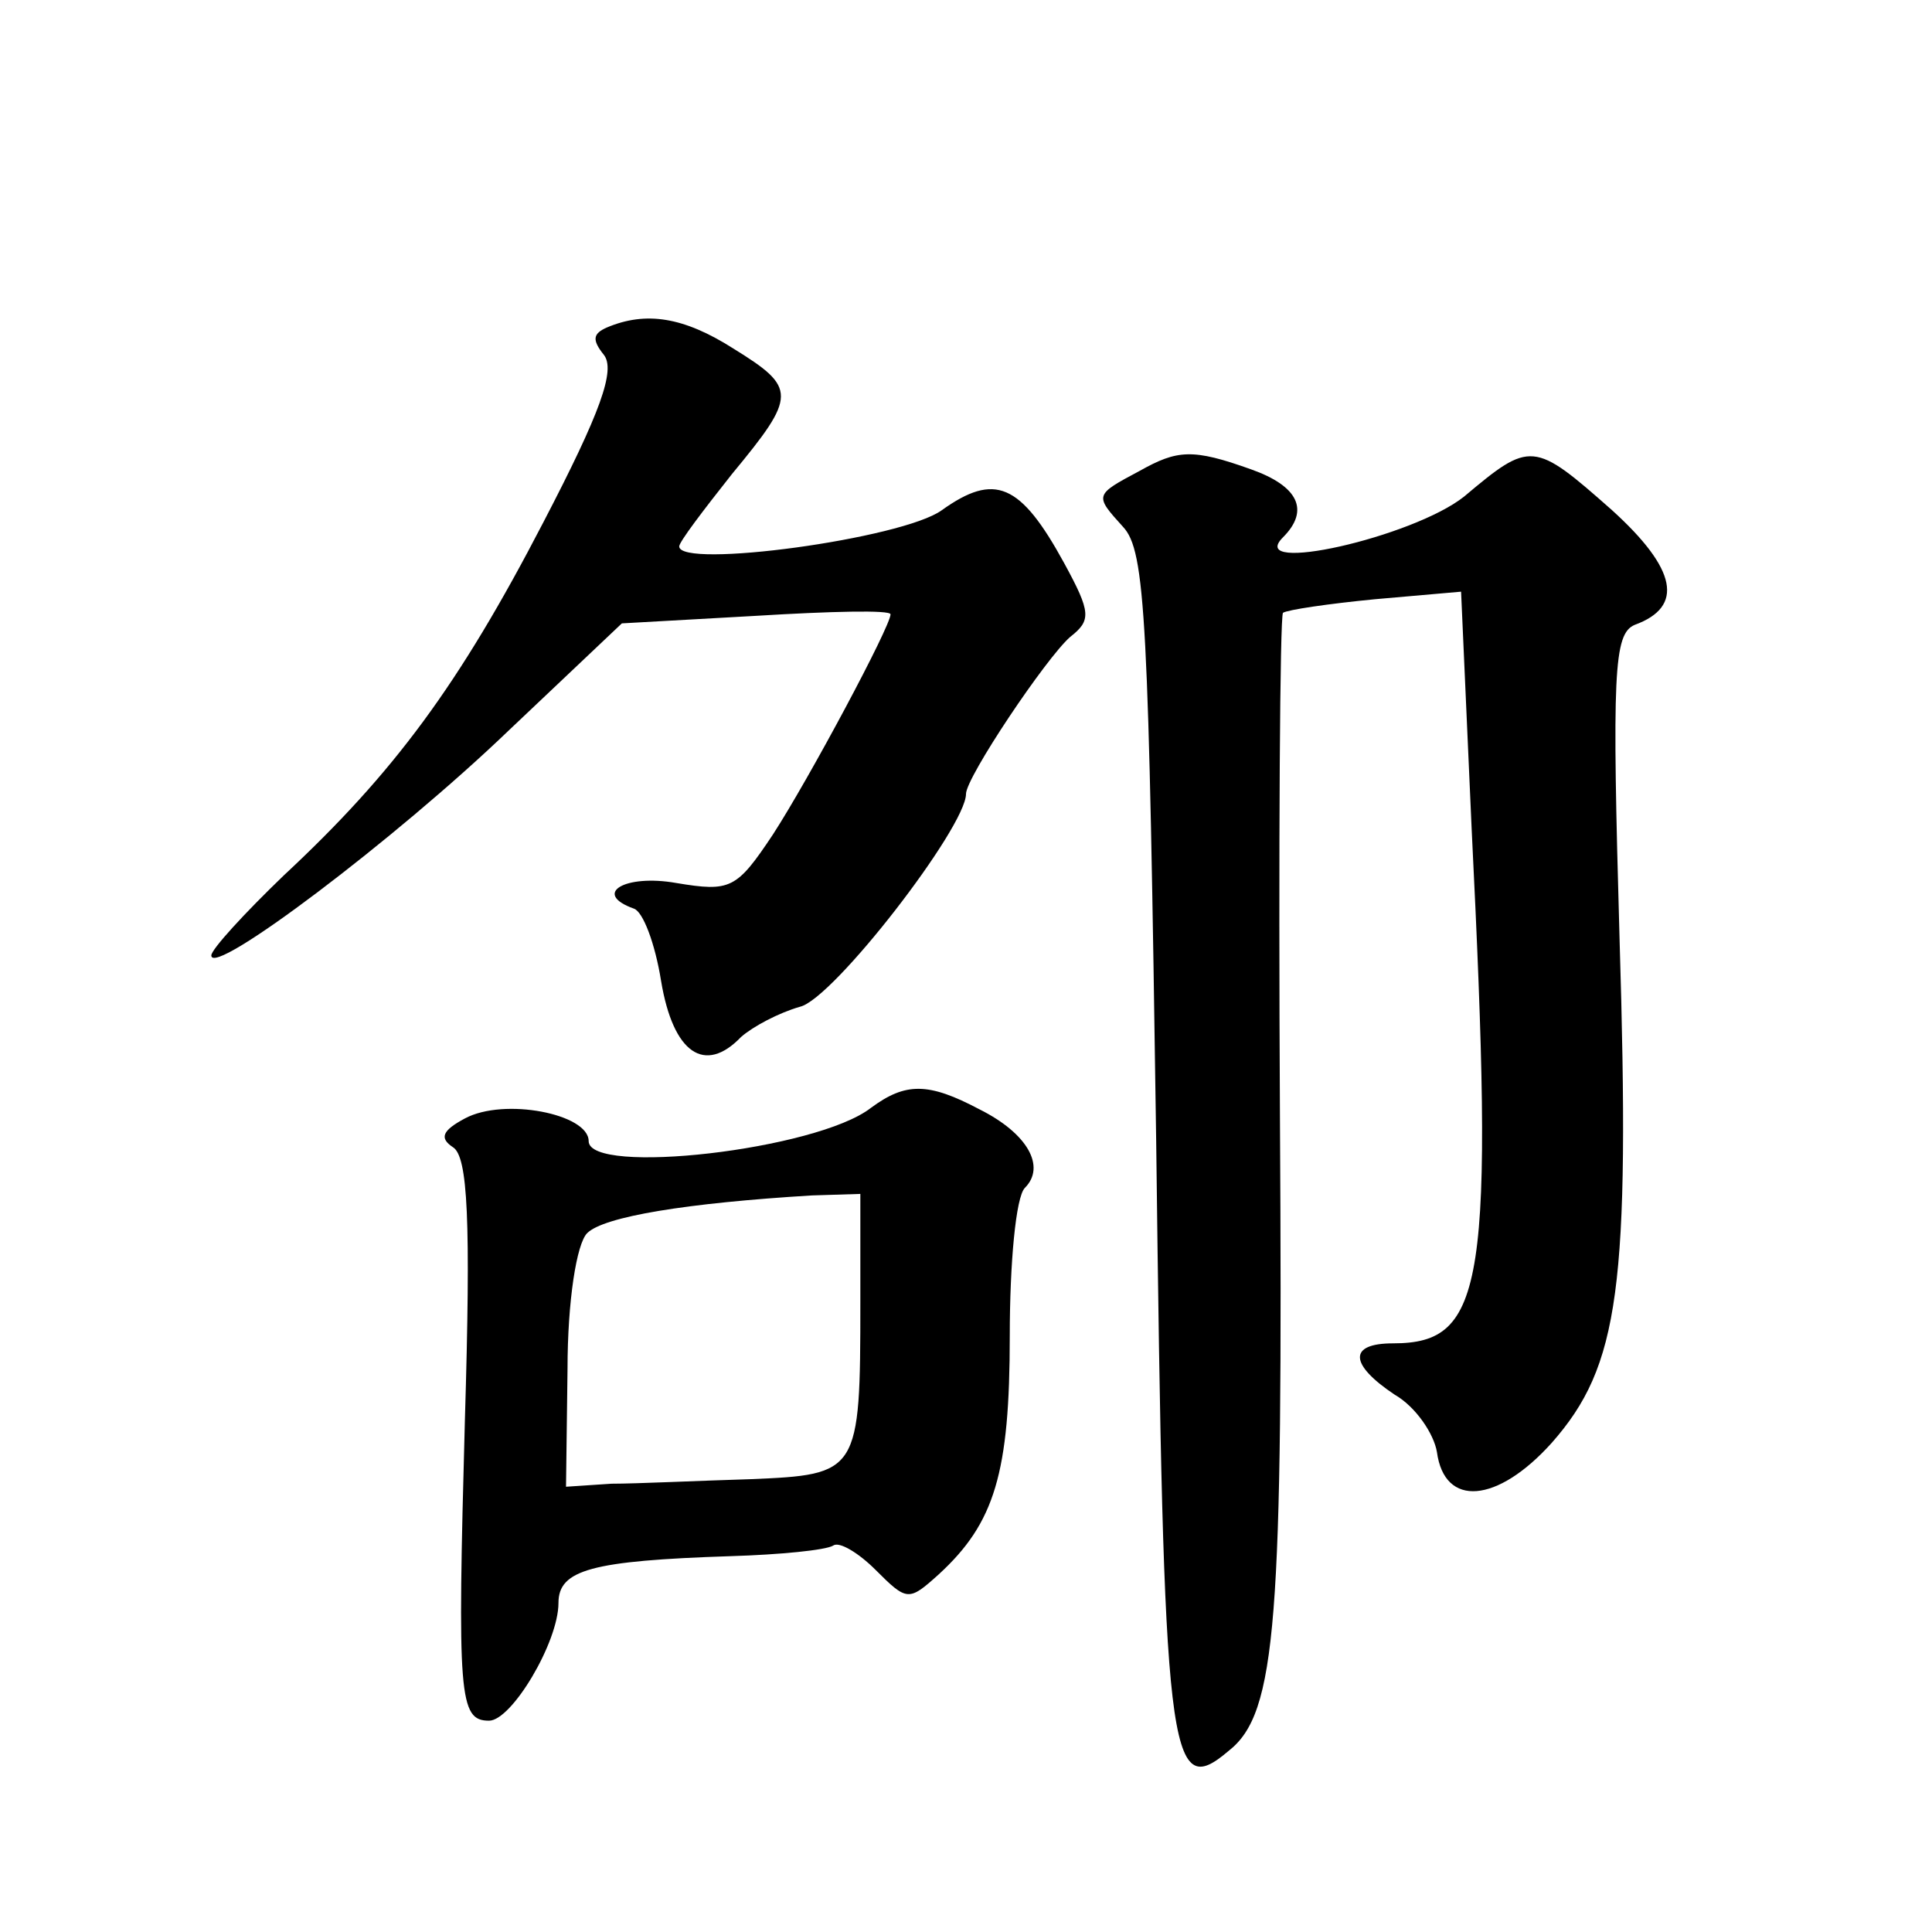 <?xml version="1.0" standalone="no"?>
<!DOCTYPE svg PUBLIC "-//W3C//DTD SVG 20010904//EN"
 "http://www.w3.org/TR/2001/REC-SVG-20010904/DTD/svg10.dtd">
<svg version="1.0" xmlns="http://www.w3.org/2000/svg"
 width="128pt" height="128pt" viewBox="0 0 128 128"
 preserveAspectRatio="xMidYMid meet">
<g transform="translate(0,128) scale(0.1,-0.1)"
fill="#0" stroke="none">
<path d="M402 1063 c-9 -4 -10 -8 -2 -18 8 -10 -2 -38 -40 -111 -56 -108 -99 -166
-172 -234 -26 -25 -48 -49 -48 -53 0 -15 122 77 197 149 l75 71 89 5 c49 3 89 4
89 1 0 -8 -54 -109 -78 -146 -24 -36 -28 -38 -64 -32 -34 6 -56 -7 -28 -17 6 -2
14 -23 18 -48 8 -48 29 -62 53 -37 8 7 25 16 39 20 22 5 110 119 110 141 0 11 53
90 69 104 14 11 14 16 -4 49 -29 53 -46 60 -81 35 -26 -19 -174 -39 -174 -24 0
3 16 24 35 48 43 52 43 57 1 83 -33 21 -58 25 -84 14z M755 968 c-30 -16 -30 -16
-11 -37 15 -16 17 -60 22 -407 5 -410 8 -438 48 -404 32 25 36 86 34 419 -1 182
0 332 2 335 3 2 30 6 61 9 l57 5 7 -157 c15 -302 9 -341 -52 -341 -30 0 -29 -14
1 -34 14 -8 26 -26 28 -38 5 -37 40 -34 76 6 45 51 52 103 45 334 -5 176 -4 202
10 208 33 12 28 37 -15 76 -52 46 -54 46 -98 9 -34 -27 -145 -52 -120 -27 18 18
10 34 -21 45 -39 14 -49 13 -74 -1z M577 546 c-36 -28 -187 -45 -187 -22 0 18 -56
29 -82 15 -15 -8 -17 -13 -8 -19 10 -6 12 -48 8 -181 -5 -183 -4 -199 16 -199 15
0 46 52 46 78 0 22 22 28 114 31 33 1 63 4 68 7 4 3 17 -5 28 -16 21 -21 22 -21
42 -3 37 34 47 67 47 158 0 48 4 92 10 98 14 14 2 36 -30 52 -34 18 -49 18 -72
1z m-7 -129 c0 -113 -1 -114 -73 -117 -34 -1 -75 -3 -92 -3 l-30 -2 1 78 c0 45
6 83 13 90 11 11 66 20 149 25 l32 1 0 -72z"/>
</g>
</svg>

